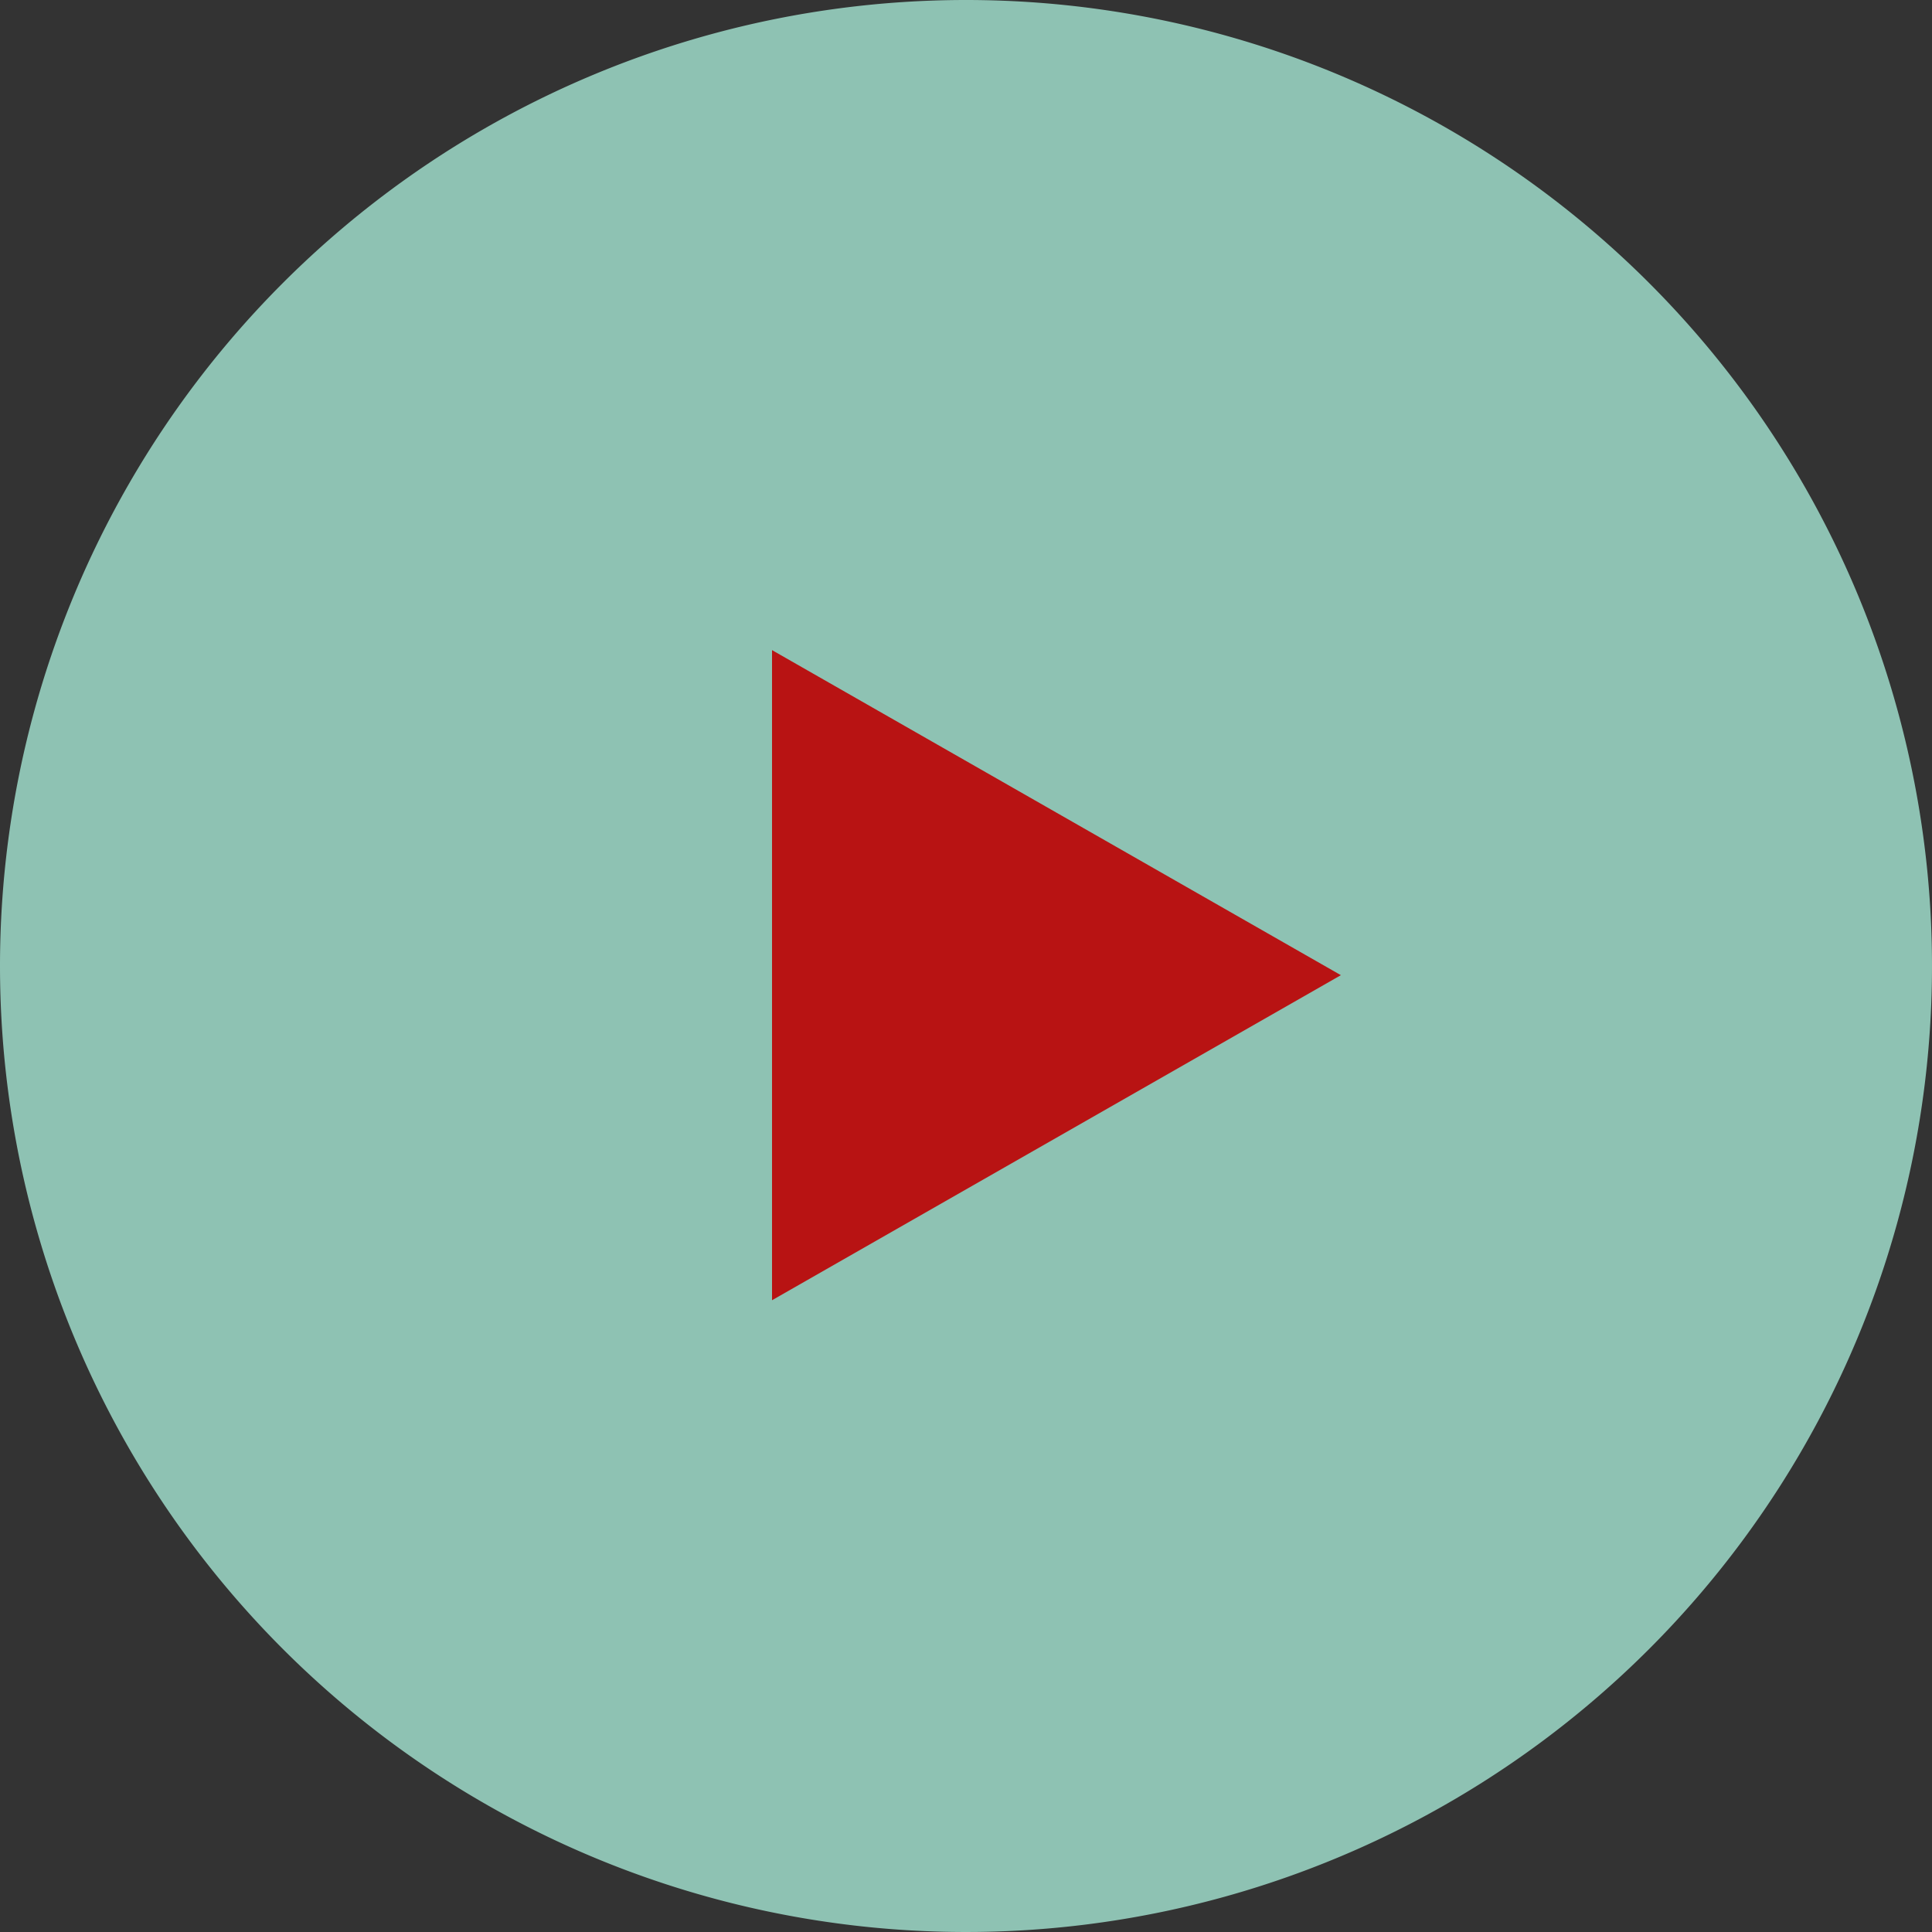 <svg xmlns="http://www.w3.org/2000/svg" width="80" height="80" viewBox="0 0 80 80">
  <rect x="0" y="0" width="80" height="80" fill="#333333" stroke="none"/>
  <g id="Group_641" data-name="Group 641" opacity="0.7">
    <path id="Path_663" data-name="Path 663" d="M40,0A40,40,0,1,1,0,40,40,40,0,0,1,40,0Z" fill="#b5ffea"/>
    <path id="Polygon_1" data-name="Polygon 1" d="M13.46,0,26.92,23.555H0Z" transform="translate(55.523 26.92) rotate(90)" fill="#f10505"/>
  </g>
</svg>
